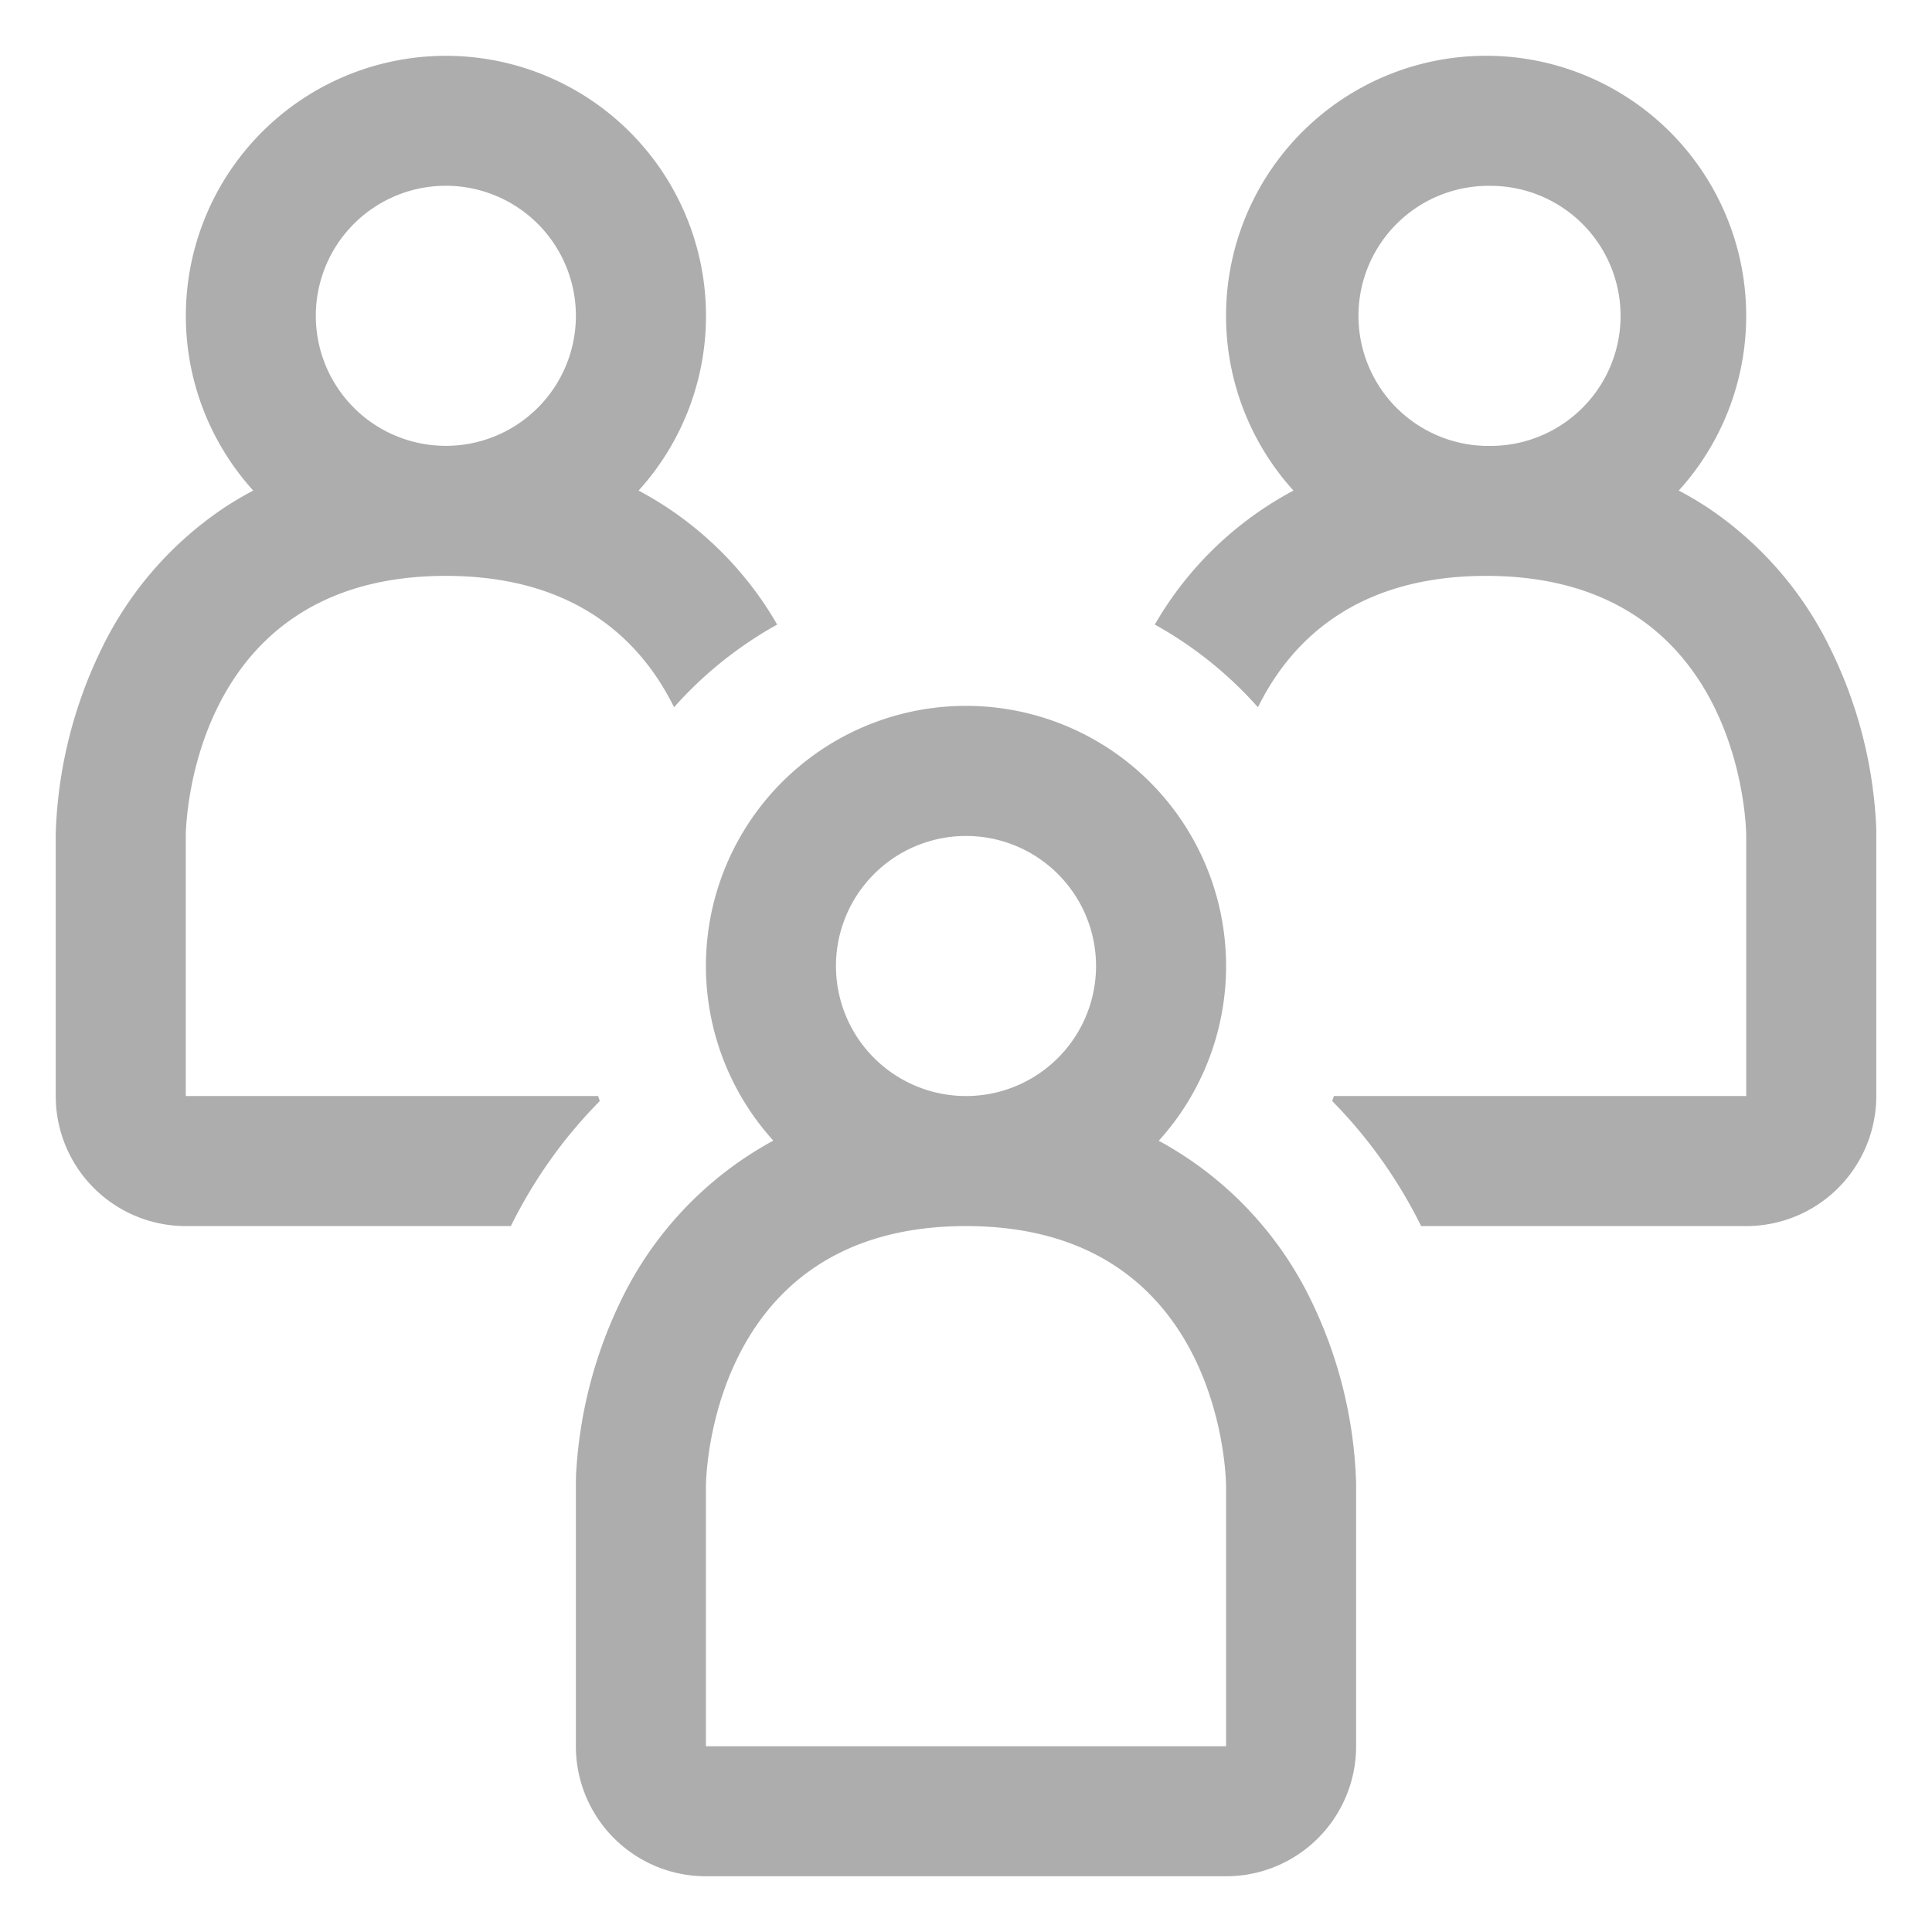 <svg xmlns="http://www.w3.org/2000/svg" width="26" height="26" fill="none"><path fill="#ADADAD" fill-rule="evenodd" d="M8.594 6.602a3.5 3.5 0 1 0-5.186 0q-.21.11-.402.238a4.8 4.8 0 0 0-1.633 1.878 6.1 6.1 0 0 0-.623 2.494v3.538A1.75 1.75 0 0 0 2.5 16.5h4.375c.306-.621.71-1.19 1.197-1.683l-.023-.067H2.5v-3.5s0-3.5 3.5-3.5c1.762 0 2.637.887 3.071 1.768a5.3 5.3 0 0 1 1.388-1.113 4.7 4.7 0 0 0-1.865-1.803M6 6a1.75 1.75 0 1 0 0-3.5A1.75 1.75 0 0 0 6 6m17.5 10.5h-4.375a6.5 6.5 0 0 0-1.197-1.683l.023-.067H23.5v-3.5s0-3.5-3.5-3.5c-1.762 0-2.637.887-3.071 1.768a5.3 5.3 0 0 0-1.388-1.113 4.7 4.7 0 0 1 1.866-1.803 3.5 3.5 0 1 1 5.185 0q.21.11.402.238a4.8 4.8 0 0 1 1.633 1.878c.376.759.588 1.588.623 2.434v3.598a1.75 1.75 0 0 1-1.75 1.75M20 6a1.75 1.75 0 1 0 .064-3.499 1.75 1.75 0 0 0-.064 3.5" clip-rule="evenodd"/><path fill="#ADADAD" fill-rule="evenodd" d="M16.5 13a3.5 3.5 0 0 1-.906 2.352 4.84 4.84 0 0 1 2.035 2.118c.383.776.595 1.625.621 2.49v3.54a1.75 1.75 0 0 1-1.75 1.75h-7a1.75 1.75 0 0 1-1.75-1.75v-3.538q0-.12.01-.237a6.1 6.1 0 0 1 .613-2.257 4.84 4.84 0 0 1 2.034-2.118A3.5 3.5 0 1 1 16.5 13m-7 7v3.5h7V20s0-3.5-3.5-3.5S9.5 20 9.5 20m5.25-7a1.75 1.75 0 1 1-3.5 0 1.75 1.75 0 0 1 3.5 0" clip-rule="evenodd"/></svg>